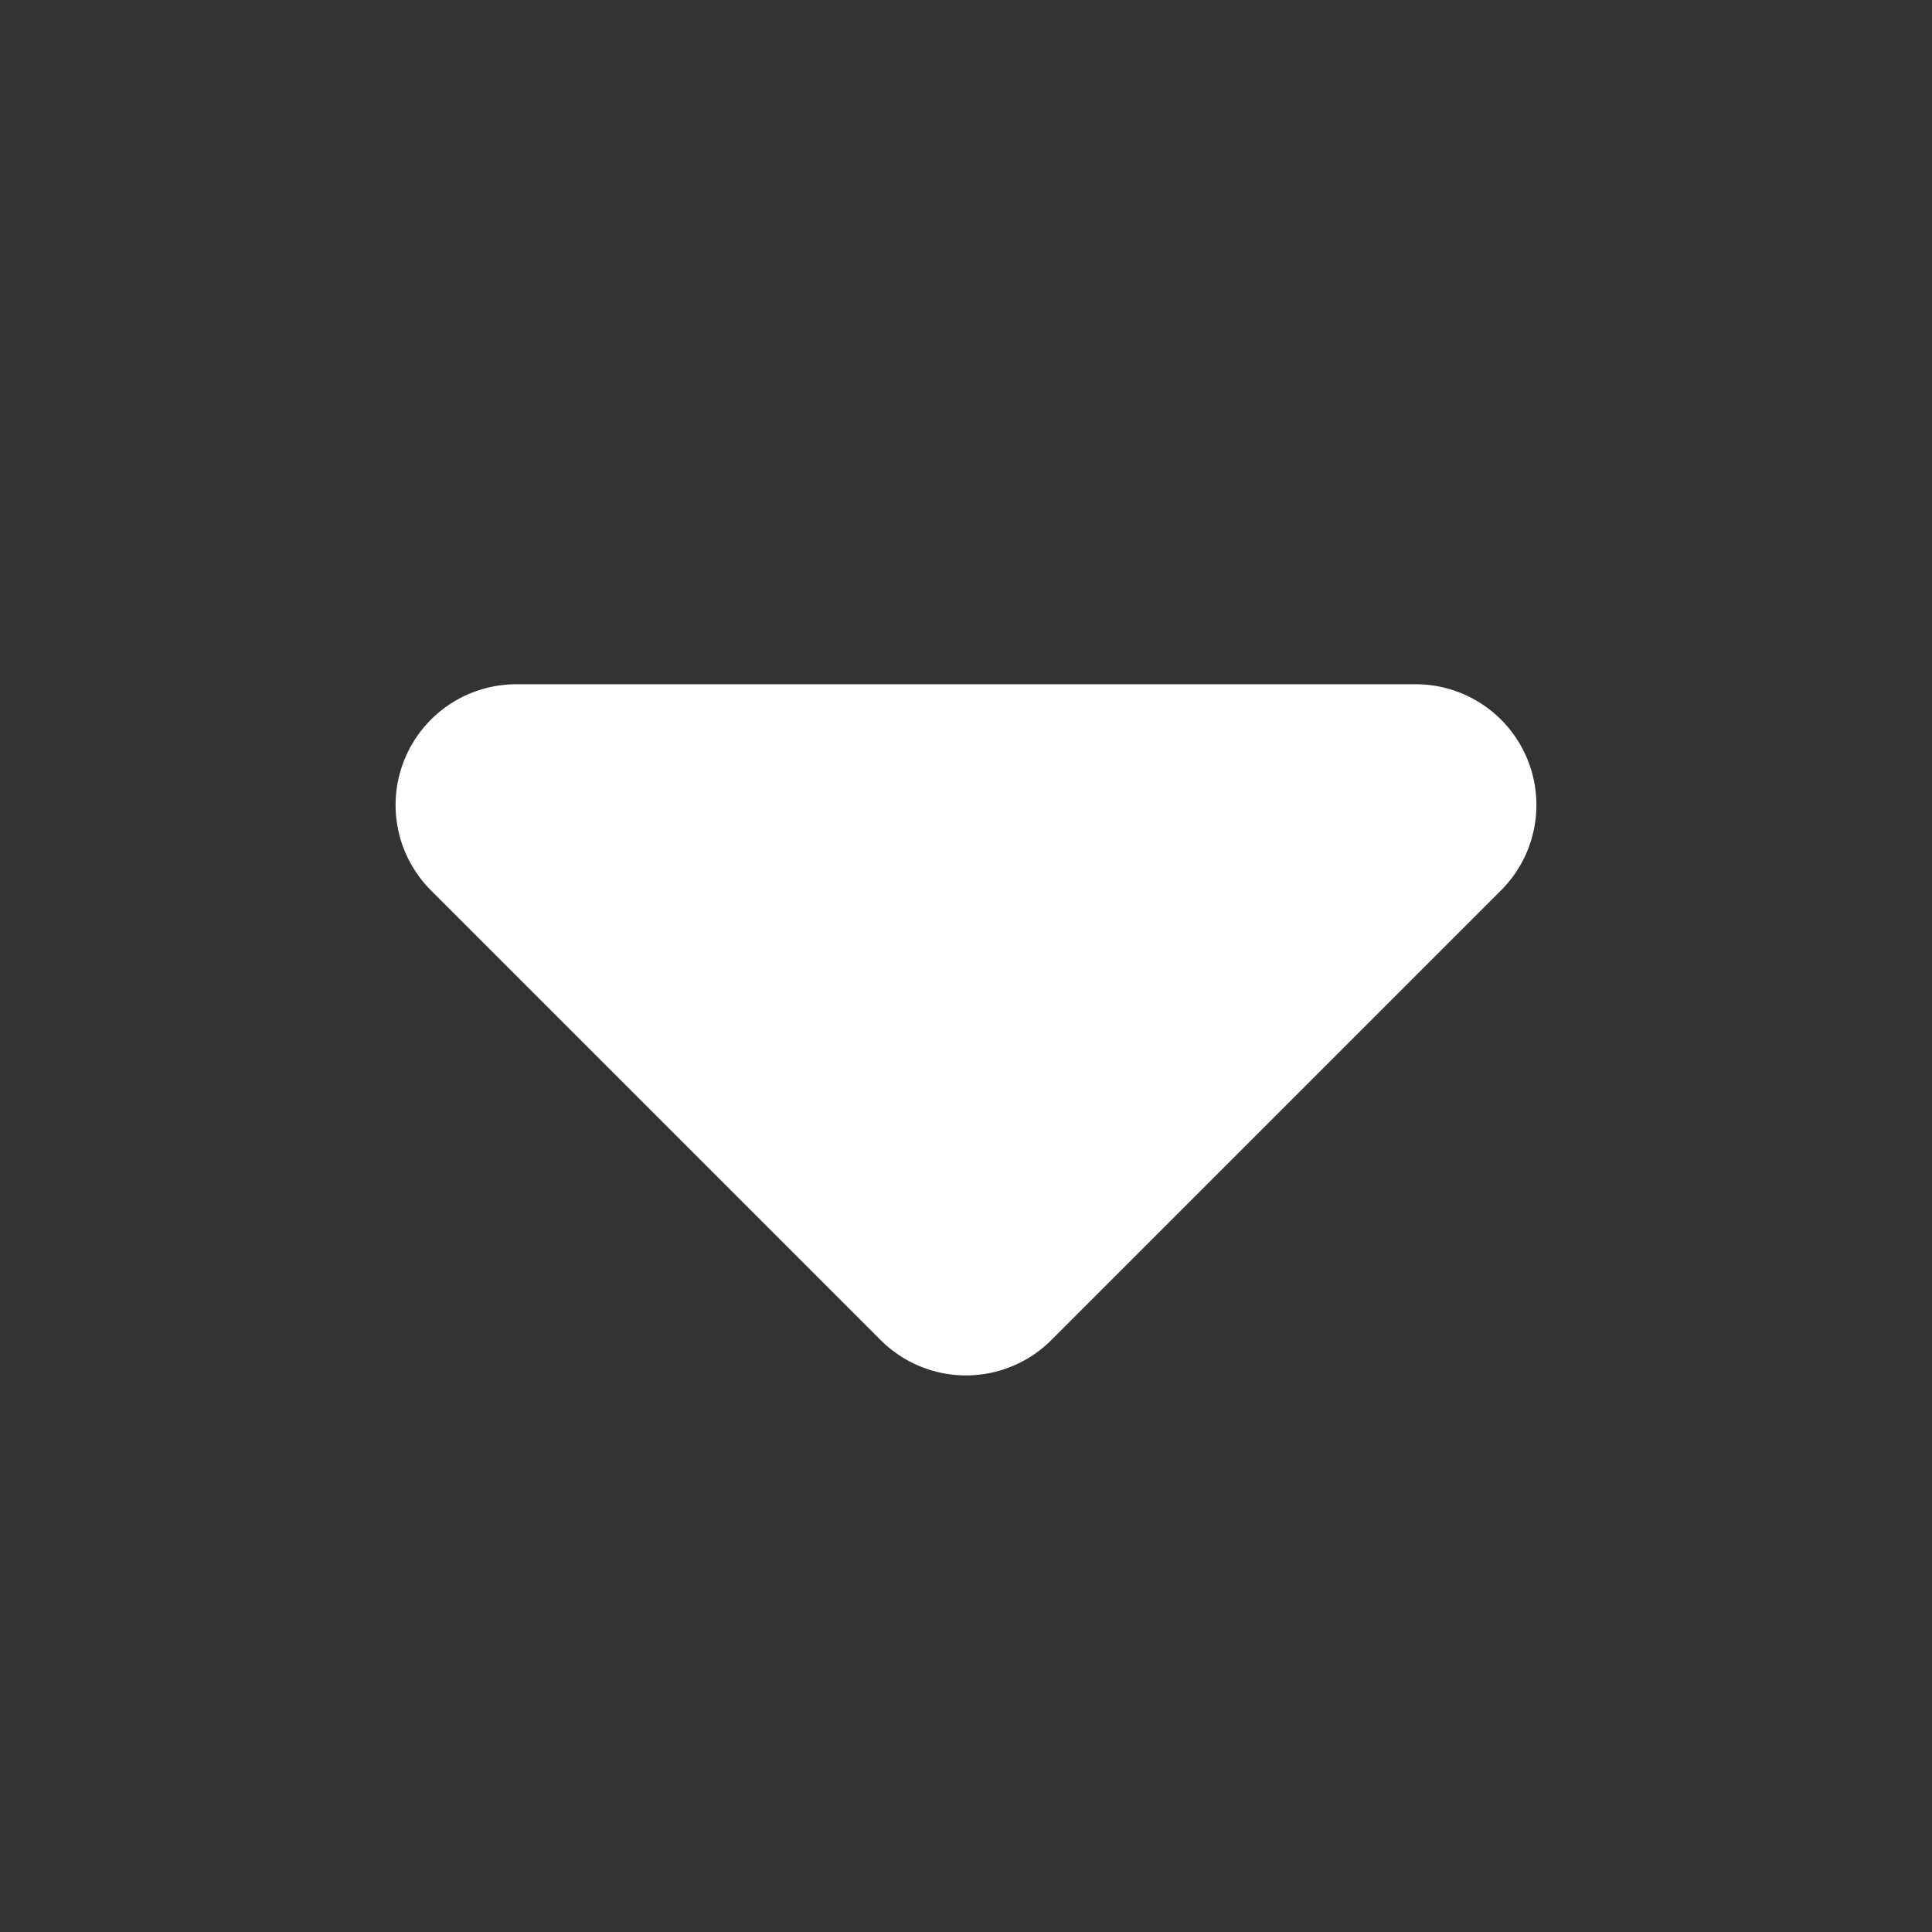 <?xml version="1.0" encoding="UTF-8"?>
<svg xmlns="http://www.w3.org/2000/svg" id="Outline" viewBox="0 0 24 24" stroke="white" fill="white" width="512" height="512"><rect x="0" y="0" width="24" height="24" fill="#333333" stroke="none"/><path d="M6.41,9H17.59a1,1,0,0,1,.7,1.71l-5.58,5.58a1,1,0,0,1-1.42,0L5.71,10.71A1,1,0,0,1,6.41,9Z"/></svg>
